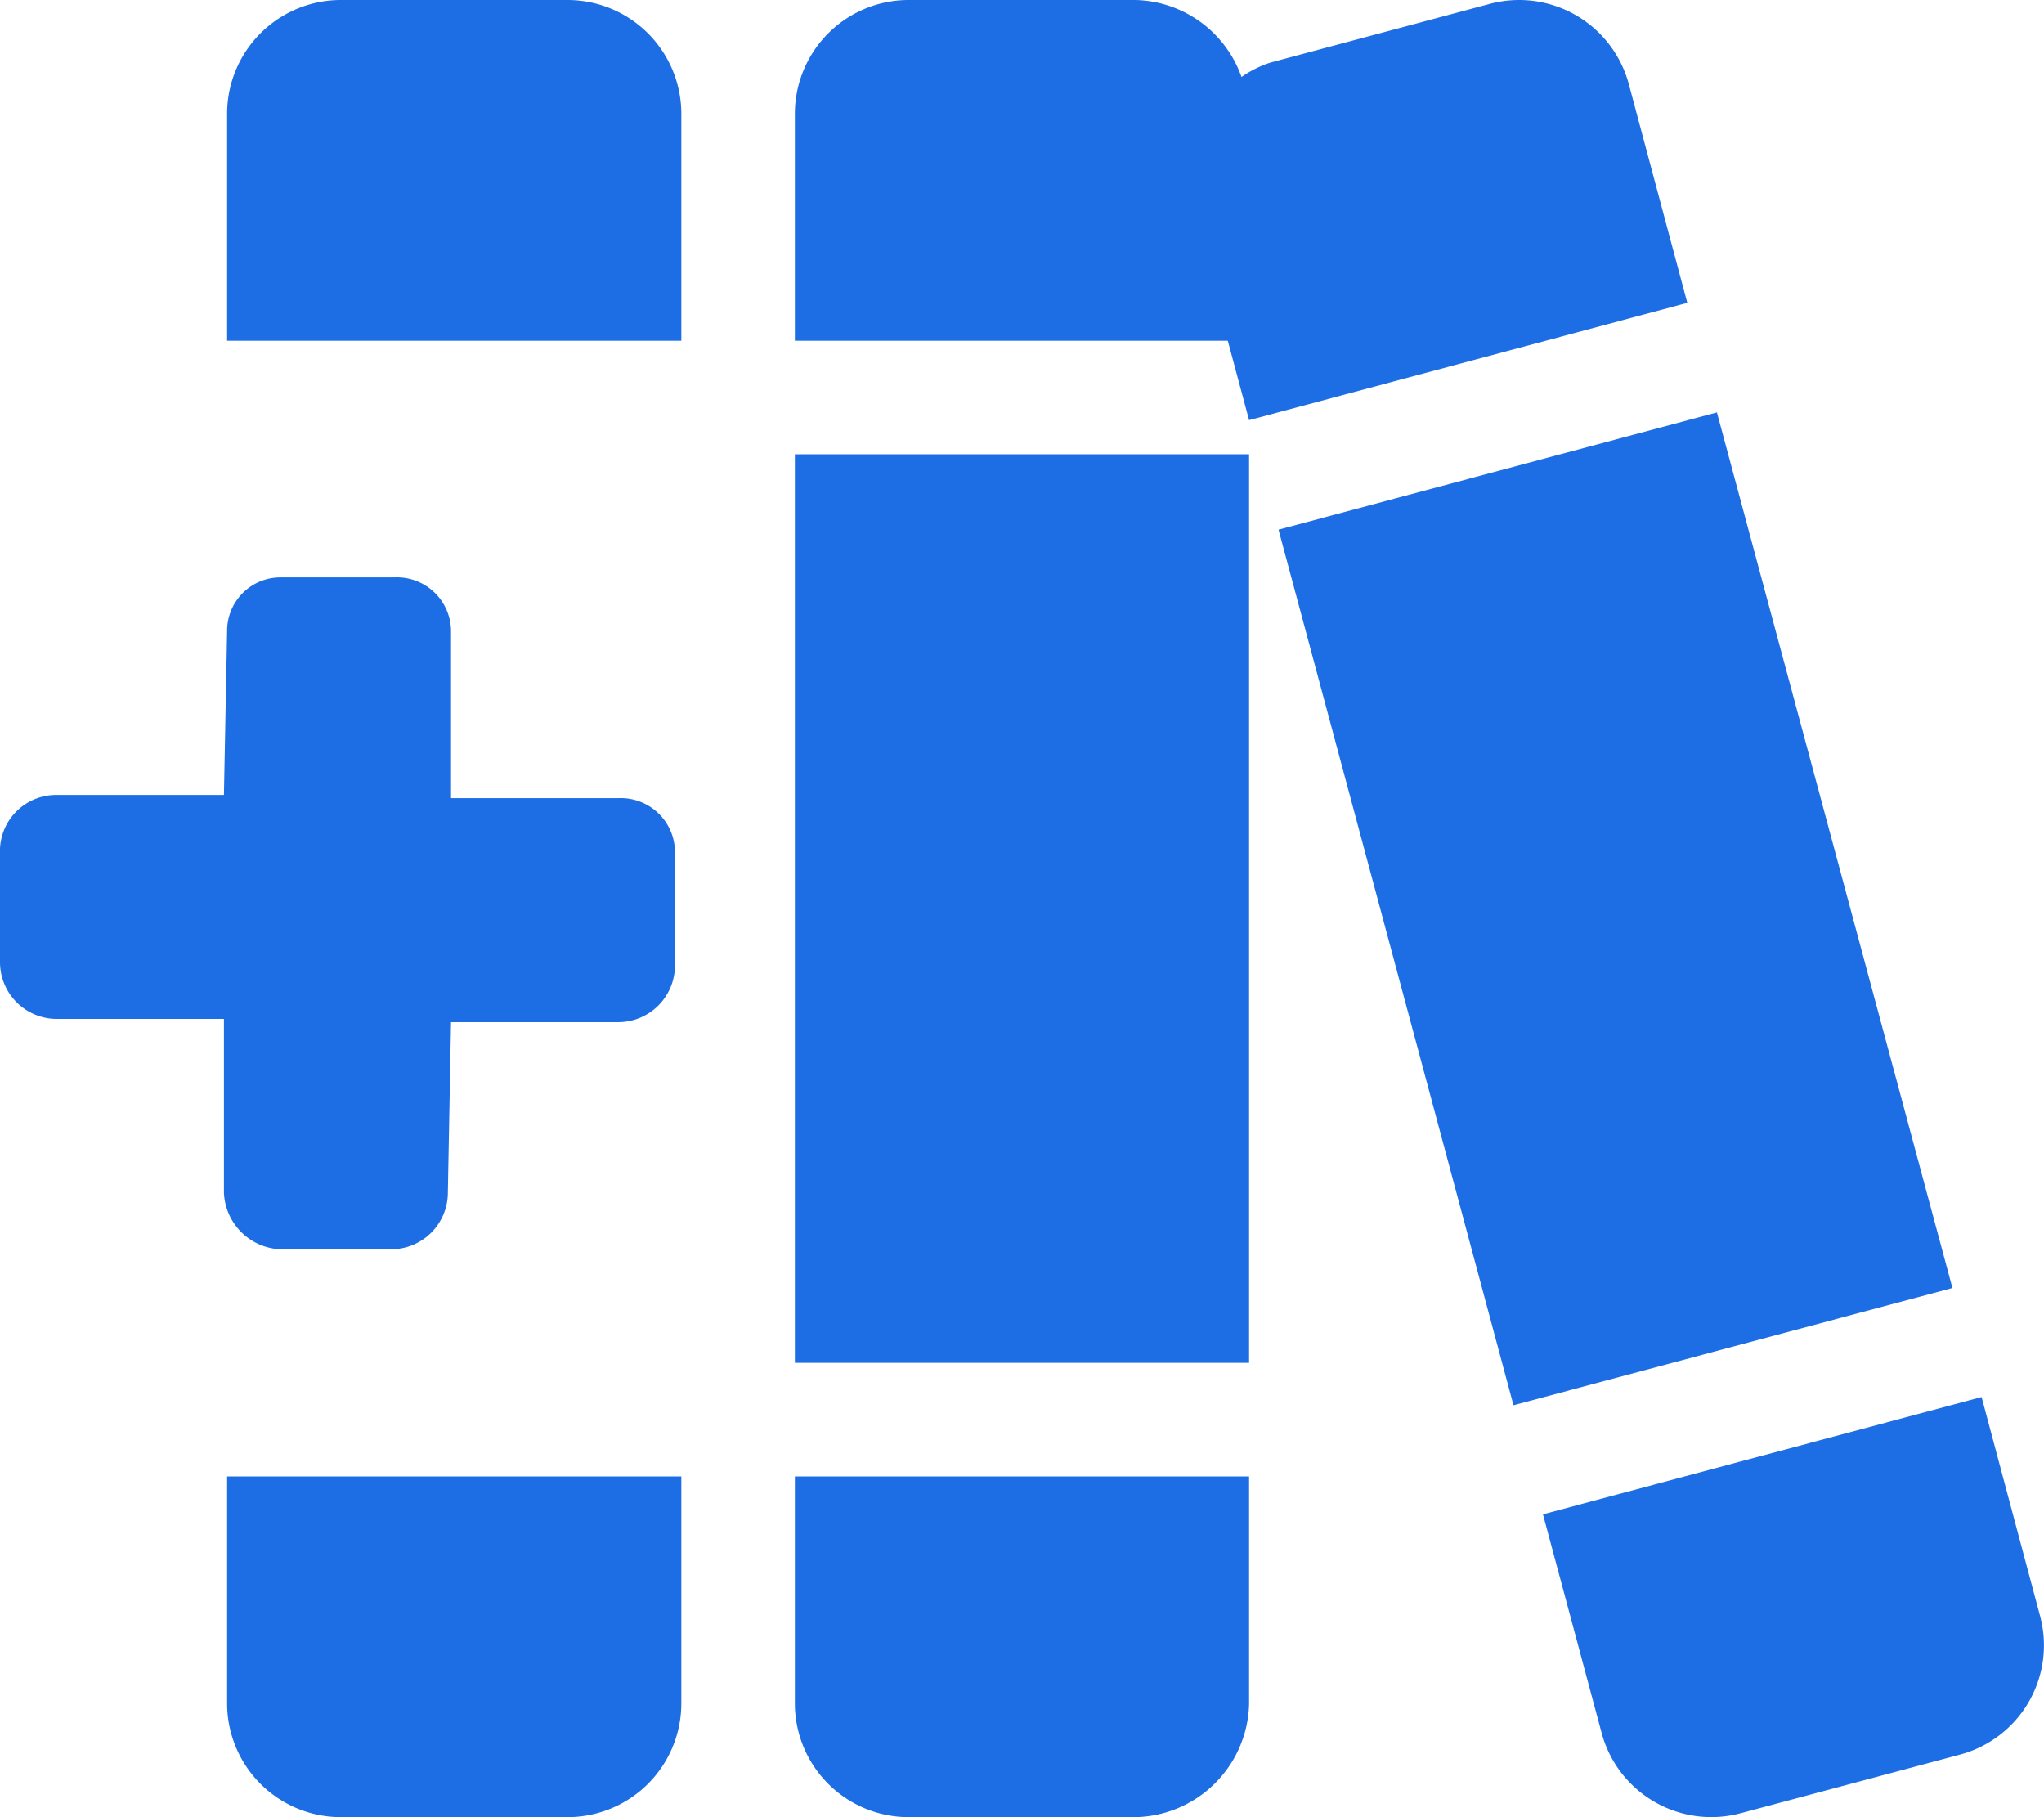 <svg xmlns="http://www.w3.org/2000/svg" width="45.001" height="40" viewBox="0 0 45.001 40"><path d="M-5,2.5A2.505,2.505,0,0,0-2.5,5h5A2.554,2.554,0,0,0,5,2.5v-5H-5ZM-10-35h-5a2.505,2.505,0,0,0-2.5,2.5v5h10v-5A2.506,2.506,0,0,0-10-35ZM-16.32-7.5h2.43a1.25,1.25,0,0,0,1.25-1.25l.07-3.75h3.68a1.25,1.25,0,0,0,1.25-1.25v-2.5a1.192,1.192,0,0,0-1.25-1.18h-3.68v-3.68a1.192,1.192,0,0,0-1.25-1.18h-2.5a1.175,1.175,0,0,0-1.18,1.18l-.07,3.609h-3.68a1.237,1.237,0,0,0-1.25,1.18v2.5a1.25,1.25,0,0,0,1.25,1.25h3.68v3.82A1.3,1.3,0,0,0-16.32-7.5Zm-1.18,10A2.505,2.505,0,0,0-15,5h5A2.505,2.505,0,0,0-7.5,2.5v-5h-10v5ZM13.359-33.153A2.5,2.5,0,0,0,10.3-34.915L5.473-33.624a2.422,2.422,0,0,0-.64.318A2.538,2.538,0,0,0,2.5-35h-5A2.506,2.506,0,0,0-5-32.5v5H4.531L5-25.752l9.648-2.582ZM22.414.57,21.127-4.248,11.47-1.666l1.293,4.817a2.5,2.5,0,0,0,3.06,1.763l4.832-1.291A2.491,2.491,0,0,0,22.414.57ZM-5-5H5V-25H-5ZM15.3-25.922,5.648-23.341,10.821-4.067l9.664-2.581Z" transform="translate(22.5 35)" fill="#1d6ee4"/></svg>